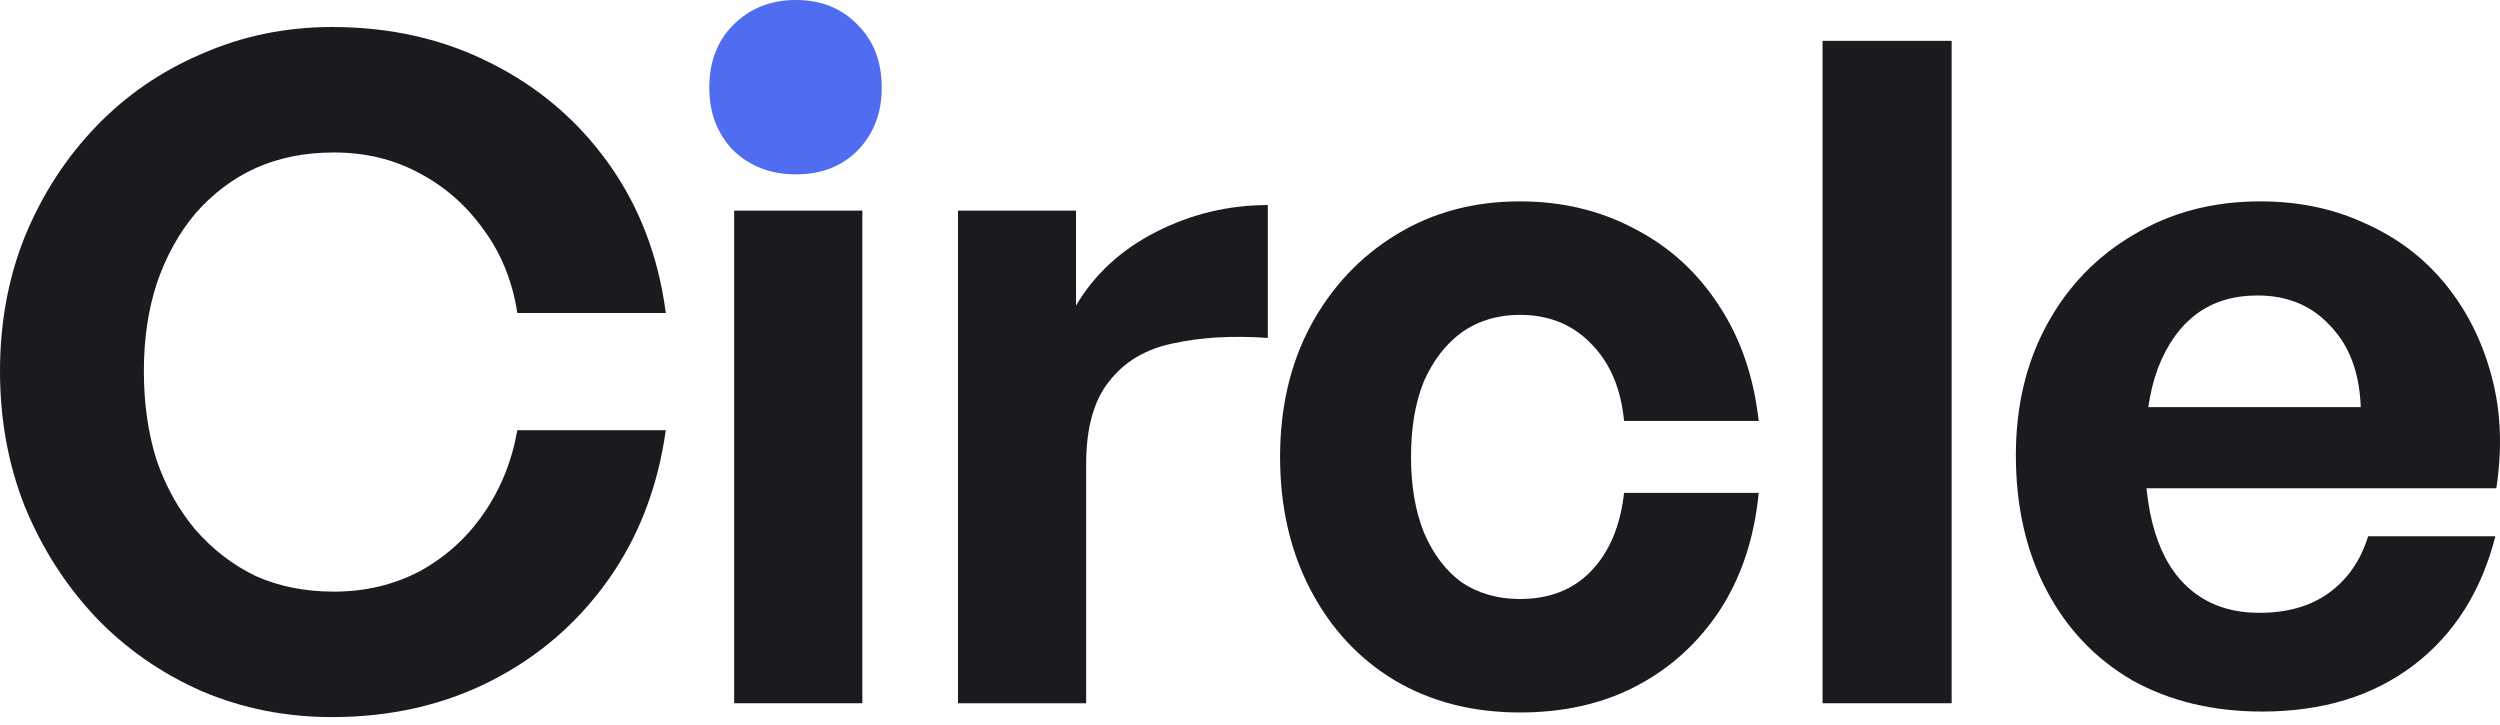 <svg width="200" height="58" viewBox="0 0 200 58" fill="none" xmlns="http://www.w3.org/2000/svg">
<path d="M26.558 57.367C22.87 57.367 19.402 56.678 16.156 55.301C12.91 53.874 10.082 51.906 7.672 49.396C5.262 46.838 3.369 43.885 1.992 40.539C0.664 37.194 0 33.577 0 29.69C0 25.803 0.664 22.211 1.992 18.915C3.369 15.569 5.262 12.641 7.672 10.132C10.082 7.622 12.91 5.679 16.156 4.301C19.402 2.874 22.87 2.161 26.558 2.161C31.231 2.161 35.46 3.12 39.247 5.039C43.084 6.958 46.231 9.64 48.69 13.084C51.149 16.528 52.674 20.514 53.264 25.04H41.387C40.993 22.482 40.083 20.243 38.657 18.324C37.28 16.405 35.559 14.904 33.493 13.822C31.477 12.739 29.214 12.198 26.706 12.198C24.394 12.198 22.304 12.616 20.435 13.453C18.615 14.289 17.017 15.495 15.64 17.069C14.312 18.644 13.279 20.514 12.541 22.679C11.853 24.794 11.509 27.131 11.509 29.69C11.509 32.298 11.853 34.684 12.541 36.849C13.279 38.965 14.312 40.81 15.64 42.385C17.017 43.959 18.615 45.189 20.435 46.075C22.304 46.911 24.394 47.33 26.706 47.33C29.214 47.33 31.501 46.788 33.567 45.706C35.632 44.574 37.329 43.049 38.657 41.13C40.034 39.162 40.944 36.923 41.387 34.414H53.264C52.625 38.99 51.076 43 48.617 46.444C46.157 49.888 43.034 52.57 39.247 54.489C35.46 56.408 31.231 57.367 26.558 57.367Z" fill="#191B1F"/>
<path d="M68.988 56.26H58.733V16.848H68.988V56.26Z" fill="#191B1F"/>
<path d="M86.892 37.145V56.26H76.638V16.848H86.081V24.45C87.556 21.941 89.695 19.972 92.499 18.546C95.302 17.119 98.278 16.405 101.425 16.405V27.033C98.573 26.836 96.04 26.984 93.827 27.476C91.663 27.919 89.966 28.927 88.736 30.502C87.507 32.027 86.892 34.241 86.892 37.145Z" fill="#191B1F"/>
<path d="M121.587 56.998C117.8 56.998 114.456 56.137 111.554 54.415C108.702 52.693 106.464 50.282 104.841 47.182C103.218 44.082 102.406 40.539 102.406 36.554C102.406 32.618 103.218 29.124 104.841 26.074C106.513 22.974 108.8 20.538 111.702 18.767C114.603 16.996 117.899 16.11 121.587 16.11C124.981 16.11 128.055 16.848 130.809 18.324C133.563 19.751 135.801 21.793 137.522 24.45C139.244 27.058 140.301 30.133 140.695 33.676H129.924C129.678 31.068 128.792 29.001 127.268 27.476C125.792 25.951 123.899 25.188 121.587 25.188C119.817 25.188 118.267 25.655 116.94 26.59C115.661 27.525 114.653 28.829 113.915 30.502C113.226 32.175 112.882 34.192 112.882 36.554C112.882 38.867 113.226 40.884 113.915 42.606C114.653 44.328 115.661 45.657 116.94 46.592C118.267 47.477 119.817 47.92 121.587 47.92C123.948 47.92 125.842 47.182 127.268 45.706C128.743 44.181 129.629 42.089 129.924 39.432H140.695C140.35 43.024 139.317 46.149 137.596 48.806C135.875 51.413 133.661 53.431 130.956 54.858C128.251 56.285 125.128 56.998 121.587 56.998Z" fill="#191B1F"/>
<path d="M156.131 56.26H145.803V3.268L156.131 3.268V56.26Z" fill="#191B1F"/>
<path d="M180.967 56.924C177.032 56.924 173.565 56.088 170.565 54.415C167.614 52.693 165.327 50.282 163.704 47.182C162.081 44.082 161.269 40.49 161.269 36.406C161.269 32.47 162.105 28.977 163.777 25.926C165.45 22.875 167.761 20.489 170.712 18.767C173.663 16.996 177.032 16.11 180.819 16.11C183.917 16.11 186.721 16.7 189.229 17.881C191.787 19.013 193.926 20.637 195.647 22.752C197.369 24.868 198.598 27.328 199.336 30.133C200.074 32.888 200.197 35.865 199.705 39.063H167.319V32.569H188.86C188.762 29.813 187.95 27.648 186.426 26.074C184.95 24.45 183.008 23.638 180.598 23.638C178.68 23.638 177.057 24.13 175.729 25.114C174.401 26.098 173.368 27.55 172.63 29.469C171.942 31.338 171.597 33.651 171.597 36.406C171.597 39.113 171.942 41.401 172.63 43.27C173.319 45.14 174.352 46.567 175.729 47.551C177.106 48.535 178.778 49.027 180.745 49.027C183.008 49.027 184.877 48.486 186.352 47.403C187.827 46.321 188.86 44.82 189.45 42.901H199.631C198.5 47.33 196.311 50.774 193.065 53.234C189.819 55.694 185.786 56.924 180.967 56.924Z" fill="#191B1F"/>
<path d="M70.539 7.012C70.539 9.029 69.899 10.702 68.621 12.03C67.342 13.31 65.694 13.949 63.678 13.949C61.661 13.949 59.989 13.31 58.661 12.03C57.382 10.702 56.743 9.029 56.743 7.012C56.743 4.945 57.382 3.272 58.661 1.993C59.989 0.664 61.661 0 63.678 0C65.694 0 67.342 0.664 68.621 1.993C69.899 3.272 70.539 4.945 70.539 7.012Z" fill="#506CF0"/>
</svg>
